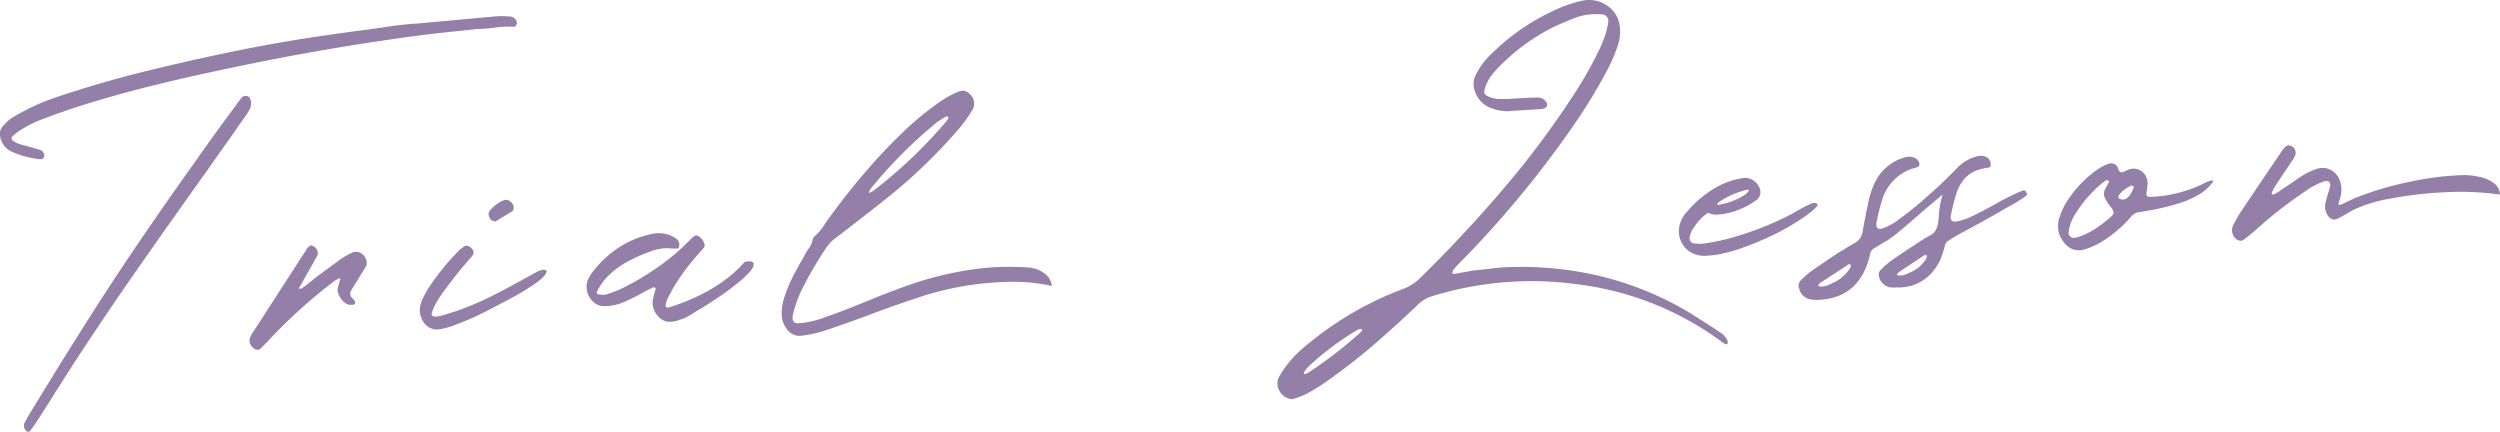 <svg xmlns="http://www.w3.org/2000/svg" viewBox="0 0 486.58 84.03"><defs><style>.cls-1{fill:#937fa8;}</style></defs><title>アセット 19</title><g id="レイヤー_2" data-name="レイヤー 2"><g id="design"><path class="cls-1" d="M88.7,6.09q-5,.5-10.08,1.21l-.91.13q-7.12,1-14.3,2.24-9.63,1.65-19.25,3.71-6.94,1.44-13.86,3.13c-4.6,1.13-9.2,2.4-13.77,3.81-2.23.7-4.44,1.46-6.64,2.26l-1.38.53a20.69,20.69,0,0,0-4.46,2.18,7.57,7.57,0,0,0-1.18.86,3.65,3.65,0,0,1-.44.36.53.53,0,0,0-.17.41.68.68,0,0,0,.14.4,6.27,6.27,0,0,0,2.07.92l.27.06,1.16.32c.62.17,1.24.36,1.86.55a1.18,1.18,0,0,1,.85,1,.5.5,0,0,1,0,.28.56.56,0,0,1-.14.29,1.37,1.37,0,0,1-.28.17.6.6,0,0,1-.28.09,17.81,17.81,0,0,1-5.56-1.46A3.92,3.92,0,0,1,0,26.3a2.18,2.18,0,0,1,.56-1.75,8.54,8.54,0,0,1,1.78-1.62,41.23,41.23,0,0,1,3.82-2.06A32,32,0,0,1,9.91,19.3c1.27-.45,2.55-.89,3.82-1.31h.08Q20,16,26.21,14.4,34.6,12.29,43,10.51T59.75,7.42q5.3-.81,10.6-1.51Q73.56,5.5,76.82,5c1.29-.16,2.58-.3,3.87-.39.56,0,1.11-.1,1.67-.12,1-.11,2-.2,3-.28q5.43-.51,10.86-1a17.2,17.2,0,0,1,3,0,1.47,1.47,0,0,1,1.4,1.22.53.53,0,0,1-.08.29,2.27,2.27,0,0,1-.19.34c-.07.1-.14.16-.22.16a18.25,18.25,0,0,0-3.88.16A24.41,24.41,0,0,1,93,5.64ZM5.45,84H5.26a1.39,1.39,0,0,1-.56-.85,1.31,1.31,0,0,1,.16-1c.13-.26.29-.52.45-.78,0,0,0-.06,0-.08q5.34-8.79,10.83-17.5T27.44,46.56q4.92-7.2,10-14.33c.5-.69,1-1.37,1.45-2.06q2.38-3.36,4.8-6.66c.67-.9,1.33-1.8,2-2.69.38-.56.78-1.1,1.21-1.63a1.13,1.13,0,0,1,1-.53.89.89,0,0,1,.77.51,2.48,2.48,0,0,1-.08,2.11A13.93,13.93,0,0,1,47.48,23c-.5.71-1,1.41-1.45,2.1Q43.26,29,40.45,33q-6.6,9.23-13.12,18.54T14.61,70.35q-2.43,3.75-4.79,7.53L7,82.3c-.31.45-.64.9-1,1.35a1,1,0,0,1-.18.28L5.75,84l-.11,0H5.45Z"/><path class="cls-1" d="M58.57,56.18h.1s0,0,0,0l1-.73c.48-.41,1-.8,1.46-1.18q2.72-2.05,5.43-4c.52-.33,1.05-.64,1.59-.92a.27.27,0,0,0,.15-.05A1.91,1.91,0,0,1,70,49.14a2.39,2.39,0,0,1,1.23,1.27,1.82,1.82,0,0,1,0,1.41c-.18.34-.37.65-.56.94a.88.88,0,0,1-.17.28c-.17.26-.33.52-.49.79-.52.86-1.05,1.72-1.59,2.56a1.23,1.23,0,0,0,.32,1.78,1.56,1.56,0,0,1,.25.36l.09.15a.47.47,0,0,1,0,.4.37.37,0,0,1-.33.23h-.15a2,2,0,0,1-1-.1,3.31,3.31,0,0,1-1.18-1,4.8,4.8,0,0,1-.66-1.32,1.55,1.55,0,0,1,0-.88c.09-.33.17-.67.26-1s.13-.42.19-.62,0-.27-.24-.18a2.08,2.08,0,0,0-.26.13,3.77,3.77,0,0,0-.7.41,101.52,101.52,0,0,0-12.17,10.9c-.69.75-1.41,1.49-2.13,2.21a.83.83,0,0,1-.77.19,1.45,1.45,0,0,1-.81-.49,1.65,1.65,0,0,1-.44-1.88,6.83,6.83,0,0,1,.84-1.46q5.12-7.93,10.23-15.83a2.49,2.49,0,0,1,.61-.6.59.59,0,0,1,.27,0,.61.61,0,0,1,.27.08,1.82,1.82,0,0,1,.85.89,1.3,1.3,0,0,1-.06,1.09L60,52.9c-.23.37-.46.75-.66,1.14s-.33.59-.49.9-.41.69-.6,1-.06.28.17.22Z"/><path class="cls-1" d="M83.3,63.58A3.65,3.65,0,0,1,82.06,62a4,4,0,0,1-.35-1.92,5.61,5.61,0,0,1,.48-1.74,19.64,19.64,0,0,1,1.32-2.44,48.21,48.21,0,0,1,5.8-7.13,9,9,0,0,1,.77-.61,1.45,1.45,0,0,1,.18-.16.9.9,0,0,1,.55-.17,1.24,1.24,0,0,1,.6.18c.85.62,1,1.3.34,2q-2.67,3-5,6.18a1.88,1.88,0,0,1-.18.24,25,25,0,0,0-1.45,2.13A10.56,10.56,0,0,0,84,61.06a.49.49,0,0,0,.14.38.5.5,0,0,0,.39.17l.34,0a5.71,5.71,0,0,0,.87-.12c1.1-.31,2.18-.65,3.23-1a58.63,58.63,0,0,0,6.83-2.91c2.17-1.11,4.12-2.14,5.82-3.09,1.31-.73,2.4-1.32,3.27-1.78l.6-.18a1.41,1.41,0,0,1,.6,0,.31.31,0,0,1,.29.31q-.08.77-1.86,2.1A43.1,43.1,0,0,1,100,57.75c-1.84,1-3.74,2-5.71,3s-3.77,1.75-5.39,2.37a15.15,15.15,0,0,1-3.57,1A3.13,3.13,0,0,1,83.3,63.58ZM96.07,43a.86.86,0,0,1-.39-.13,1.71,1.71,0,0,1-.55-.95,1.11,1.11,0,0,1,.22-.94A7,7,0,0,1,98,39a1.24,1.24,0,0,1,1.39.27,1.41,1.41,0,0,1,.57,1.35,2.22,2.22,0,0,1-.1.31.4.4,0,0,1-.18.2c-.84.52-1.67,1-2.48,1.5l-.81.5A1.39,1.39,0,0,0,96.07,43Z"/><path class="cls-1" d="M128.89,62.22a3.8,3.8,0,0,1-1.5-1.71,3.6,3.6,0,0,1-.31-2.24,10.69,10.69,0,0,1,.31-1.27c.09-.29.16-.56.23-.81a.19.19,0,0,0-.05-.1l-.08-.09-.13-.07s-.08,0-.1,0a.42.42,0,0,0-.15,0l-1.56.77A34.49,34.49,0,0,1,120.9,59a9,9,0,0,1-3.17.58,3.11,3.11,0,0,1-2.18-.76,3.89,3.89,0,0,1-1.24-2,3.53,3.53,0,0,1,.1-2.29,7.7,7.7,0,0,1,1.13-1.85,20.44,20.44,0,0,1,4.87-4.49,18.84,18.84,0,0,1,6.08-2.57,6.83,6.83,0,0,1,2.53-.19,5.35,5.35,0,0,1,2.32.85,1.7,1.7,0,0,1,.78.84,1.25,1.25,0,0,1,.06.8.68.68,0,0,1-.24.43,8.71,8.71,0,0,1-1.38,0,7.35,7.35,0,0,0-1.5,0,9.63,9.63,0,0,0-2.25.52,31.84,31.84,0,0,0-4.17,1.78,17.78,17.78,0,0,0-3.78,2.58,11.59,11.59,0,0,0-2.69,3.56.31.31,0,0,0,.14.43,1.52,1.52,0,0,0,.63.13,3.15,3.15,0,0,0,.76,0,3.22,3.22,0,0,0,.51-.1,23.72,23.72,0,0,0,3.25-1.31,52.89,52.89,0,0,0,6.66-4,41.3,41.3,0,0,0,5.92-5c.31-.32.64-.63,1-.92a.71.71,0,0,1,.46-.18A.79.79,0,0,1,136,46a2.58,2.58,0,0,1,1,1.21.94.94,0,0,1,0,1c-.26.32-.53.61-.79.88-.1.11-.19.23-.29.36a40.06,40.06,0,0,0-5.26,7.25.12.12,0,0,0,0,.12,10.7,10.7,0,0,0-.7,1.24,4.64,4.64,0,0,0-.42,1.37.47.47,0,0,0,.16.34.45.45,0,0,0,.39.09,38.71,38.71,0,0,0,7.39-3.08,29.69,29.69,0,0,0,4.86-3.26A25.92,25.92,0,0,0,144.93,51a1.64,1.64,0,0,1,.49-.12,3.18,3.18,0,0,1,.69,0,.64.64,0,0,1,.46.18c.28.42.08,1-.61,1.81a21.34,21.34,0,0,1-2.89,2.63c-1.25,1-2.56,1.9-3.93,2.82s-2.63,1.69-3.75,2.35A24.5,24.5,0,0,1,133.07,62a.14.14,0,0,1-.08,0c-.39.14-.81.29-1.23.42a3.82,3.82,0,0,1-1.29.2A2.56,2.56,0,0,1,128.89,62.22Z"/><path class="cls-1" d="M152.92,63.71a4.44,4.44,0,0,1-.76-2.29,9.05,9.05,0,0,1,.33-3,28.89,28.89,0,0,1,2.1-5.11c.53-1,1.08-2,1.64-2.94.21-.37.4-.74.59-1.1s.29-.47.46-.71a4.91,4.91,0,0,0,.92-2,.86.86,0,0,1,.19-.4,2.39,2.39,0,0,1,.31-.32,8.59,8.59,0,0,0,1.69-2l.42-.64q3.3-4.63,7-9a108.69,108.69,0,0,1,7.76-8.3,56.52,56.52,0,0,1,7.83-6.4,16.93,16.93,0,0,1,3.27-1.7,1.76,1.76,0,0,1,2,.44,2.44,2.44,0,0,1,.48,3.33,28.3,28.3,0,0,1-3.31,4.4,103.28,103.28,0,0,1-13.34,12.68q-4.94,3.92-9.93,7.73a7.68,7.68,0,0,0-1.7,1.76,76.1,76.1,0,0,0-4.65,7.91,24.47,24.47,0,0,0-1.9,5.21c-.2,1.06.08,1.61.85,1.67a17.63,17.63,0,0,0,5.42-1.19c2.38-.82,5-1.83,7.85-3s5.78-2.35,9.13-3.49a67.07,67.07,0,0,1,10.73-2.66,51.18,51.18,0,0,1,12-.51,5.72,5.72,0,0,1,3.09,1.21,3.4,3.4,0,0,1,1.33,2.37,33,33,0,0,0-7.83-.81,59.1,59.1,0,0,0-18.35,3.12q-5,1.65-9.75,3.46c-2.7,1-5.15,1.88-7.38,2.62a25.42,25.42,0,0,1-5.46,1.3A3.07,3.07,0,0,1,152.92,63.71Zm16.62-26.39a.36.36,0,0,0,.19,0,91.36,91.36,0,0,0,14.6-13.88,1.9,1.9,0,0,0,.28-.55.12.12,0,0,0-.06-.09l-.1-.09-.16-.07-.11,0-.56.33a15.71,15.71,0,0,0-1.47,1,89.43,89.43,0,0,0-12.68,12.76,2.48,2.48,0,0,0-.18.31.42.42,0,0,1-.1.2c-.16.31-.07.37.28.18Z"/><path class="cls-1" d="M289,52.42c1.29-.17,2.49-.3,3.61-.38a66.5,66.5,0,0,1,18.89,1.71A63,63,0,0,1,329.07,61c1.58,1,3.14,2,4.7,3a11.37,11.37,0,0,0,1,.68,3.46,3.46,0,0,1,1.42,1.56.36.36,0,0,1,.07.27c0,.1,0,.2,0,.3s-.25.28-.49.14a.35.35,0,0,1-.12-.07l-.15-.07A59.64,59.64,0,0,0,307,55.33a65.39,65.39,0,0,0-28.26,2.32,6.48,6.48,0,0,0-2.84,1.71q-3,2.87-6.11,5.62A119.77,119.77,0,0,1,258,74.37a36.86,36.86,0,0,1-3.65,2.25,14.15,14.15,0,0,1-2.54,1,1.41,1.41,0,0,1-.61.05,1.87,1.87,0,0,1-.58-.18,3,3,0,0,1-1.73-1.68,2.8,2.8,0,0,1,0-2.35,16.92,16.92,0,0,1,1.88-2.8,23.74,23.74,0,0,1,2.65-2.75c1-.86,2-1.66,3-2.43A64.1,64.1,0,0,1,273,56.27a9.44,9.44,0,0,0,3.32-2.08,261.17,261.17,0,0,0,18.34-19.88A176.45,176.45,0,0,0,305.93,19,77.5,77.5,0,0,0,311,10.23a27.45,27.45,0,0,0,1.43-3.4A15.62,15.62,0,0,0,313,4.44a1.31,1.31,0,0,0-1.35-1.64,11.59,11.59,0,0,0-4.85.59c-1.32.5-2.64,1.06-4,1.66a39.39,39.39,0,0,0-10.7,7.62,18.06,18.06,0,0,0-1.57,1.7,8.57,8.57,0,0,0-1.21,2,4.27,4.27,0,0,0-.42,1.47.67.67,0,0,0,.09.42,1,1,0,0,0,.29.32,5.81,5.81,0,0,0,3,.69c.81,0,1.63,0,2.44-.09l.91-.05,1.18-.06c.84-.05,1.67-.08,2.51-.1a2,2,0,0,1,1.74,1.1.7.7,0,0,1,0,.57.63.63,0,0,1-.38.4l-.23.09-.37.09c-1.75.12-3.5.22-5.25.32-.4,0-.8.08-1.18.1a8.44,8.44,0,0,1-3.3-.56,5.11,5.11,0,0,1-3.31-3.41,3.87,3.87,0,0,1,.15-3,15.34,15.34,0,0,1,1.44-2.36,16.7,16.7,0,0,1,1.83-2,42.58,42.58,0,0,1,12.08-8.3A24.48,24.48,0,0,1,307.81.17a6.2,6.2,0,0,1,5.24,1.1,5.54,5.54,0,0,1,2.24,4.19,8.25,8.25,0,0,1-.23,2.76,28.13,28.13,0,0,1-1.93,4.83,104.3,104.3,0,0,1-7.19,11.82,200.61,200.61,0,0,1-21.31,25.76,5,5,0,0,0-.4.4c-.46.45-.89.92-1.3,1.4a.84.84,0,0,0-.2.51.79.79,0,0,1-.1.27l.2.07a1,1,0,0,0,.38,0c1.13-.19,2.13-.36,3-.54l.65-.11ZM254.71,71.3a5.53,5.53,0,0,0-.72.88l-.21.31a.12.12,0,0,0,0,.1.1.1,0,0,0,0,.09.25.25,0,0,0,.12.11c.05,0,.09,0,.12,0a1.49,1.49,0,0,0,.56-.22A83.12,83.12,0,0,0,265,64.51a.33.33,0,0,0,.05-.12s0-.12.05-.19a.41.41,0,0,1,0-.16h-.23a1.53,1.53,0,0,0-.38,0A55,55,0,0,0,254.71,71.3Z"/><path class="cls-1" d="M340.79,34.87a3.28,3.28,0,0,1,1.07.74,2.83,2.83,0,0,1,.77,1.64v.15a1.85,1.85,0,0,1-.76,1.53,18.93,18.93,0,0,1-2.36,1.42,17.7,17.7,0,0,1-2.25.88,14.42,14.42,0,0,1-2.83.53,3.69,3.69,0,0,1-1.92-.32h-.12a10.07,10.07,0,0,0-1.86,1.66c-.42.56-.73,1-.92,1.27a4.2,4.2,0,0,0-.77,2,1,1,0,0,0,.85,1,7.49,7.49,0,0,0,1.6.07,42.34,42.34,0,0,0,8.07-1.87,60.79,60.79,0,0,0,9.51-4,31.62,31.62,0,0,1,3.79-2,2.37,2.37,0,0,1,.41-.06.63.63,0,0,1,.67.31c0,.1,0,.16.05.18v0a15.29,15.29,0,0,1-1.9,1.7,45.83,45.83,0,0,1-8.89,5c-1.21.54-2.52,1.06-3.92,1.54a25,25,0,0,1-3.34,1,18.15,18.15,0,0,1-3.25.51h-.12a5.4,5.4,0,0,1-3.55-.8,4.73,4.73,0,0,1-1.16-1.16,4.82,4.82,0,0,1-.9-2.47v-.08a5.62,5.62,0,0,1,1.73-4.17,11.8,11.8,0,0,1,1.3-1.4,20.54,20.54,0,0,1,3.33-2.66,15.13,15.13,0,0,1,6.51-2.4A2.9,2.9,0,0,1,340.79,34.87Zm-6.3,5A13.55,13.55,0,0,0,338,38.79a10.48,10.48,0,0,0,1.78-1c.39-.35.58-.6.57-.76s-.09-.08-.27-.1a16.39,16.39,0,0,0-4.23,1.6c-1.08.59-1.62,1-1.61,1.19S334.34,39.86,334.49,39.85Z"/><path class="cls-1" d="M353.78,58.37c-.36,0-.72,0-1.07-.06a2.78,2.78,0,0,1-2.56-2.23,1.48,1.48,0,0,1,.3-1.47,18.36,18.36,0,0,1,2.3-2q2.4-1.65,4.83-3.26l.77-.5a.1.1,0,0,1,.08,0c.83-.56,1.68-1.07,2.55-1.55a3,3,0,0,0,1.11-1,3.72,3.72,0,0,0,.47-1.42q.45-2.57,1-5.12A16.5,16.5,0,0,1,365,35.35a9.08,9.08,0,0,1,5.78-4.72,2.71,2.71,0,0,1,1.8.05,1.72,1.72,0,0,1,.88.8.84.84,0,0,1,.09.62.54.54,0,0,1-.34.42l-.56.18a6,6,0,0,0-.91.28,9.26,9.26,0,0,0-5.41,5.89,39.74,39.74,0,0,0-1,3.94c0,.08-.05.15-.07.23-.22,1.18.11,1.67,1,1.46a11.11,11.11,0,0,0,3.46-1.9c1.45-1.05,3-2.27,4.54-3.63s3-2.63,4.17-3.79,2-1.93,2.34-2.33a8.22,8.22,0,0,1,4-2.42,2.69,2.69,0,0,1,1.68.06,1.42,1.42,0,0,1,.8.72,1.48,1.48,0,0,1,.18.49,2.64,2.64,0,0,1,0,.55.39.39,0,0,1-.18.33,13.22,13.22,0,0,0-2.45.55,6,6,0,0,0-2.34,1.54,8.48,8.48,0,0,0-1.82,3.41,36.9,36.9,0,0,0-.88,3.59l-.06.23c-.16.9.17,1.31,1,1.21A10.85,10.85,0,0,0,384,42q2.07-1,4.33-2.27a46.12,46.12,0,0,1,5.24-2.6c.6-.19.9.1.92.87A28.72,28.72,0,0,1,391,40.19q-2.79,1.62-5.63,3.19l-3.69,2c-.66.36-1.3.74-1.92,1.13l-.52.33a1.37,1.37,0,0,0-.67.87c-.05.16-.09.31-.13.47-.15.56-.32,1.13-.52,1.7a10.09,10.09,0,0,1-2.15,3.45,9,9,0,0,1-3.43,2.18,10.9,10.9,0,0,1-2.57.44.64.64,0,0,1-.23,0,3.49,3.49,0,0,0-.46,0,5.11,5.11,0,0,1-.95,0,2.66,2.66,0,0,1-2.4-2.08,1.36,1.36,0,0,1,.28-1.31,15.74,15.74,0,0,1,2.15-1.87q2.21-1.56,4.49-3l.67-.45.07-.05a23.57,23.57,0,0,1,2.37-1.42,2.58,2.58,0,0,0,1-1,3.78,3.78,0,0,0,.45-1.3q.11-.77.15-1.53a16.24,16.24,0,0,1,.19-1.75,21.43,21.43,0,0,1,.55-2.33q-1.75,1.45-4.17,3.53c-1.45,1.27-2.8,2.43-4.05,3.46a26.17,26.17,0,0,1-2.49,1.92c-.72.39-1.42.81-2.11,1.25a5.39,5.39,0,0,1-.52.3,1.65,1.65,0,0,0-.75,1q-.06.27-.12.51a13.69,13.69,0,0,1-.56,1.85A10.93,10.93,0,0,1,361,55.49a9.17,9.17,0,0,1-3.77,2.31,13,13,0,0,1-2.76.53h-.27Zm1.65-2.74a7.84,7.84,0,0,0,1.15-.5l.19-.09a7.42,7.42,0,0,0,3.35-2.92.62.62,0,0,0,.09-.27.68.68,0,0,0,0-.26.25.25,0,0,0-.22-.16.45.45,0,0,0-.28.07l-1.62,1.07L354.36,55a2.16,2.16,0,0,0-.4.4v0a.22.22,0,0,0-.05.12c0,.05,0,.09,0,.11l.08.05a.21.21,0,0,1,.08.06s0,0,.08,0A3.1,3.1,0,0,0,355.43,55.63Zm15.16-2.11a8.16,8.16,0,0,0,1.06-.44l.19-.08a6.72,6.72,0,0,0,3.1-2.72A.57.57,0,0,0,375,50a.51.51,0,0,0,0-.25c-.06-.1-.13-.15-.22-.14a.54.54,0,0,0-.28.09c-.49.33-1,.66-1.51,1-1.13.75-2.25,1.49-3.35,2.24a1,1,0,0,0-.37.36.33.33,0,0,0-.05.12.1.1,0,0,0,0,.11s0,0,.06.06a.19.19,0,0,1,.1,0h0A3,3,0,0,0,370.59,53.52Z"/><path class="cls-1" d="M430.49,35.7a9.19,9.19,0,0,1-2.62,2.23,18.38,18.38,0,0,1-4.07,1.72,44.47,44.47,0,0,1-4.41,1.11c-1.34.26-2.33.43-3,.52a2.38,2.38,0,0,0-1.56.84,24.93,24.93,0,0,1-5.55,4.79,13.84,13.84,0,0,1-3.61,1.64,3.44,3.44,0,0,1-3.64-1,5,5,0,0,1-1.22-5.12,13.73,13.73,0,0,1,1.22-2.81,22.19,22.19,0,0,1,6.25-6.66,8.87,8.87,0,0,1,1.9-1,1.45,1.45,0,0,1,2.06.76.24.24,0,0,0,0,.12.3.3,0,0,0,.05.15c.25.49.57.65.94.48a3.85,3.85,0,0,0,.52-.22l.6-.26a2.57,2.57,0,0,1,1.83,0,2.75,2.75,0,0,1,1.29,1,3.06,3.06,0,0,1,.52,1.56,14.58,14.58,0,0,1-.15,1.57,3.38,3.38,0,0,0-.08.58.54.54,0,0,0,.1.41.46.46,0,0,0,.31.21,24,24,0,0,0,5.16-.63,24.49,24.49,0,0,0,5.43-1.9C430.57,34.89,431.12,34.88,430.49,35.7Zm-20.18-.55a.47.47,0,0,0-.16-.1.58.58,0,0,0-.3.09,14.13,14.13,0,0,0-2.1,1.75q-1,1-1.86,2a29.48,29.48,0,0,0-2.13,3,8.43,8.43,0,0,0-1.16,3.42.88.88,0,0,0,.31.69.9.9,0,0,0,.66.29.36.36,0,0,1,.19,0l.72-.15a14.08,14.08,0,0,0,3.29-1.59,24.77,24.77,0,0,0,2.91-2.21c.47-.38.7-.69.7-.95a2.55,2.55,0,0,0-.66-1.22,8.66,8.66,0,0,1-1-1.55,2,2,0,0,1,0-1.8c.14-.26.27-.51.42-.74a3.66,3.66,0,0,1,.31-.59.13.13,0,0,0,0-.08.19.19,0,0,1,0-.07.16.16,0,0,0,0-.11A.1.1,0,0,1,410.31,35.15Zm4.94,1.15a.23.23,0,0,0-.12-.1.18.18,0,0,0-.12-.09l-.11,0a5.56,5.56,0,0,0-2.57,2,.47.47,0,0,0,0,.17.58.58,0,0,0,0,.19.19.19,0,0,0,.1.13,1.32,1.32,0,0,0,1.67-.13,5.07,5.07,0,0,0,1.19-2S415.25,36.33,415.25,36.3Z"/><path class="cls-1" d="M469.1,35.37a56.82,56.82,0,0,1,10.65-1.3,15.21,15.21,0,0,1,2.72.33,7.41,7.41,0,0,1,2.79,1.15,2.94,2.94,0,0,1,1.32,2.32,54.9,54.9,0,0,0-10.72-.45,74.14,74.14,0,0,0-10.54,1.22,27.62,27.62,0,0,0-7.11,2.13c-.55.28-1.09.59-1.63.92l-1.6.88a1.42,1.42,0,0,1-1.85-.55,3,3,0,0,1-.49-2.64c.13-.54.28-1.08.45-1.63l.39-1.31a1.18,1.18,0,0,0-.11-1c-.18-.23-.49-.28-.94-.16a13.88,13.88,0,0,0-3.83,2A83.41,83.41,0,0,0,439,44.79c-.68.59-1.38,1.16-2.09,1.71a1.37,1.37,0,0,1-.29.2,1,1,0,0,1-.72.14,1.39,1.39,0,0,1-.7-.33,2.26,2.26,0,0,1-.49-2.8c.41-.8.87-1.6,1.36-2.39q3.85-5.73,7.72-11.43a3.15,3.15,0,0,1,.28-.4,1.52,1.52,0,0,1,.12-.21,1.71,1.71,0,0,0,.11-.14.6.6,0,0,1,.16-.16,3.92,3.92,0,0,1,.36-.44.78.78,0,0,1,.75-.21,1.38,1.38,0,0,1,.82.36,1.49,1.49,0,0,1,.38,1.37,3.84,3.84,0,0,1-.7,1.27.88.88,0,0,1-.17.28c-.5.76-.92,1.4-1.28,1.9l-.81,1.22-1,1.5a9.71,9.71,0,0,0-.55,1.06,2.43,2.43,0,0,1-.14.28.19.19,0,0,0,0,.07l.06.07a.6.6,0,0,1,.08.08l.12.07c.05,0,.09,0,.11,0a8,8,0,0,0,1.08-.59c.66-.47,1.32-.92,2-1.36l2.06-1.41a13.85,13.85,0,0,1,3.27-1.62,3.48,3.48,0,0,1,2.66.15,3.67,3.67,0,0,1,1.8,2,5.18,5.18,0,0,1,.33,2.31,6.22,6.22,0,0,1-.38,1.7,2.4,2.4,0,0,0-.14.64c0,.14,0,.22.18.23a1.93,1.93,0,0,0,.54-.2c.29-.13.62-.29,1-.49l1.41-.64A60.31,60.31,0,0,1,469.1,35.37Z"/></g></g></svg>